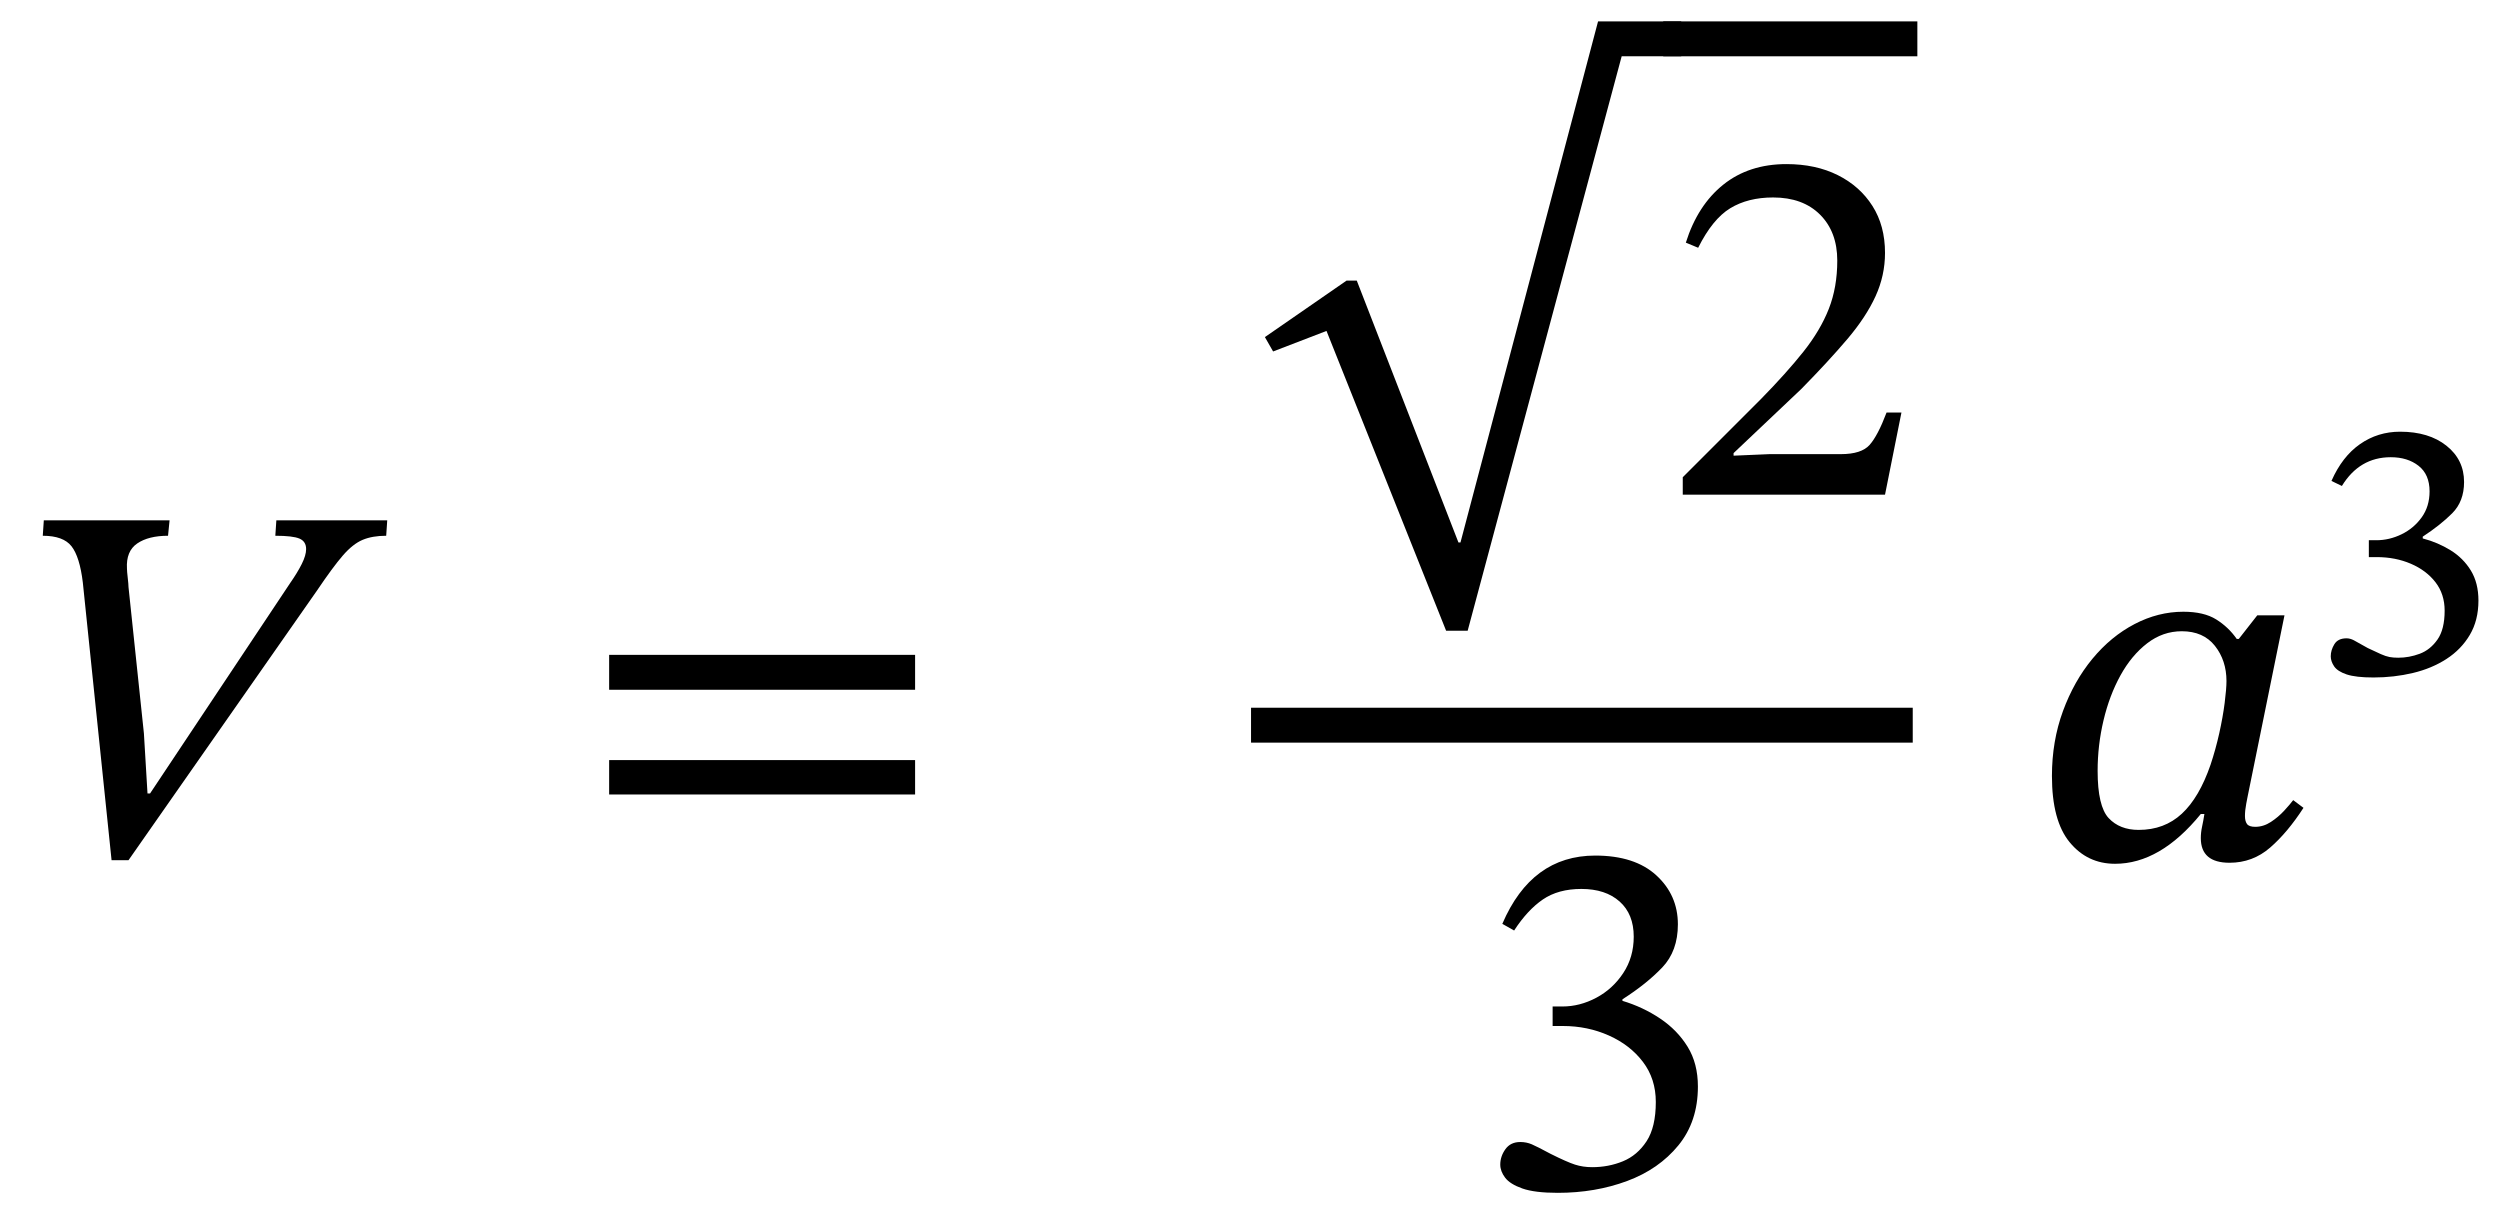 <svg xmlns="http://www.w3.org/2000/svg" xmlns:xlink="http://www.w3.org/1999/xlink" width="116.881" height="56.768" viewBox="0.632 -40.096 116.881 56.768"><path d="M 7.648 -3 L 7.648 -3 L 14.2 -12.84 Q 14.536 -13.32 14.74 -13.728 Q 14.944 -14.136 14.944 -14.424 Q 14.944 -14.784 14.632 -14.916 Q 14.32 -15.048 13.504 -15.048 L 13.552 -15.768 L 18.736 -15.768 L 18.688 -15.048 Q 18.04 -15.048 17.584 -14.856 Q 17.128 -14.664 16.66 -14.124 Q 16.192 -13.584 15.448 -12.48 L 6.64 0.12 L 5.848 0.12 L 4.504 -12.864 Q 4.36 -14.064 3.976 -14.556 Q 3.592 -15.048 2.632 -15.048 L 2.68 -15.768 L 8.56 -15.768 L 8.488 -15.048 Q 7.576 -15.048 7.048 -14.688 Q 6.52 -14.328 6.568 -13.512 Q 6.568 -13.392 6.604 -13.08 Q 6.64 -12.768 6.64 -12.648 L 7.36 -5.808 L 7.528 -3 Z " fill="black" /><path d="M 43.415 -7.848 L 43.415 -7.848 L 29.111 -7.848 L 29.111 -9.48 L 43.415 -9.48 Z M 43.415 -2.952 L 43.415 -2.952 L 29.111 -2.952 L 29.111 -4.56 L 43.415 -4.56 Z " fill="black" /><path d="M 75.345 -39.096 L 75.345 -39.096 L 79.233 -39.096 L 79.233 -37.464 L 76.449 -37.464 L 69.249 -10.608 L 68.241 -10.608 L 62.649 -24.624 L 60.153 -23.664 L 59.769 -24.336 L 63.585 -26.976 L 64.065 -26.976 L 68.817 -14.736 L 68.913 -14.736 Z " fill="black" /><path d="M 89.529 -20.808 L 89.529 -20.808 L 88.761 -16.968 L 79.305 -16.968 L 79.305 -17.784 L 82.953 -21.432 Q 84.153 -22.656 84.945 -23.652 Q 85.737 -24.648 86.133 -25.656 Q 86.529 -26.664 86.529 -27.912 Q 86.529 -29.256 85.725 -30.06 Q 84.921 -30.864 83.529 -30.864 Q 82.353 -30.864 81.525 -30.36 Q 80.697 -29.856 80.025 -28.512 L 79.449 -28.752 Q 80.001 -30.504 81.201 -31.464 Q 82.401 -32.424 84.153 -32.424 Q 85.521 -32.424 86.553 -31.908 Q 87.585 -31.392 88.173 -30.468 Q 88.761 -29.544 88.761 -28.272 Q 88.761 -27.216 88.317 -26.244 Q 87.873 -25.272 86.997 -24.24 Q 86.121 -23.208 84.849 -21.912 L 81.681 -18.912 L 81.681 -18.792 L 83.361 -18.864 L 86.697 -18.864 Q 87.657 -18.864 88.041 -19.296 Q 88.425 -19.728 88.833 -20.808 Z " fill="black" /><rect x="78.393" y="-39.096" width="11.88" height="1.632" fill="black" /><path d="M 71.421 3.408 L 71.421 3.408 L 70.869 3.096 Q 72.237 -0.096 75.213 -0.096 Q 77.061 -0.096 78.069 0.828 Q 79.077 1.752 79.077 3.12 Q 79.077 4.368 78.345 5.136 Q 77.613 5.904 76.485 6.624 L 76.485 6.696 Q 77.445 6.984 78.249 7.524 Q 79.053 8.064 79.533 8.844 Q 80.013 9.624 80.013 10.704 Q 80.013 12.336 79.101 13.452 Q 78.189 14.568 76.701 15.12 Q 75.213 15.672 73.461 15.672 Q 72.381 15.672 71.805 15.468 Q 71.229 15.264 71.001 14.964 Q 70.773 14.664 70.773 14.352 Q 70.773 13.968 71.013 13.632 Q 71.253 13.296 71.709 13.296 Q 71.997 13.296 72.249 13.404 Q 72.501 13.512 73.125 13.848 Q 73.893 14.232 74.265 14.352 Q 74.637 14.472 75.069 14.472 Q 75.837 14.472 76.509 14.196 Q 77.181 13.92 77.613 13.26 Q 78.045 12.6 78.045 11.424 Q 78.045 10.344 77.445 9.552 Q 76.845 8.76 75.849 8.316 Q 74.853 7.872 73.701 7.872 L 73.221 7.872 L 73.221 6.96 L 73.677 6.96 Q 74.493 6.96 75.261 6.552 Q 76.029 6.144 76.521 5.4 Q 77.013 4.656 77.013 3.696 Q 77.013 2.64 76.353 2.052 Q 75.693 1.464 74.565 1.464 Q 73.485 1.464 72.765 1.956 Q 72.045 2.448 71.421 3.408 Z " fill="black" /><rect x="59.121" y="-7.008" width="30.936" height="1.632" fill="black" /><path d="M 107.437 -11.328 L 107.437 -11.328 L 105.709 -2.832 Q 105.709 -2.832 105.649 -2.52 Q 105.589 -2.208 105.589 -1.944 Q 105.589 -1.704 105.685 -1.572 Q 105.781 -1.44 106.069 -1.44 Q 106.453 -1.44 106.801 -1.668 Q 107.149 -1.896 107.425 -2.196 Q 107.701 -2.496 107.845 -2.688 L 108.325 -2.328 Q 107.581 -1.176 106.765 -0.468 Q 105.949 0.24 104.869 0.24 Q 103.525 0.24 103.525 -0.912 Q 103.525 -1.176 103.585 -1.452 Q 103.645 -1.728 103.693 -2.04 L 103.525 -2.04 Q 101.629 0.288 99.517 0.288 Q 98.221 0.288 97.393 -0.72 Q 96.565 -1.728 96.565 -3.816 Q 96.565 -5.448 97.081 -6.852 Q 97.597 -8.256 98.461 -9.3 Q 99.325 -10.344 100.429 -10.92 Q 101.533 -11.496 102.709 -11.496 Q 103.669 -11.496 104.245 -11.136 Q 104.821 -10.776 105.205 -10.224 L 105.301 -10.224 L 106.165 -11.328 Z M 104.725 -8.256 L 104.725 -8.256 Q 104.725 -9.216 104.185 -9.9 Q 103.645 -10.584 102.637 -10.584 Q 101.749 -10.584 101.017 -10.02 Q 100.285 -9.456 99.769 -8.52 Q 99.253 -7.584 98.977 -6.42 Q 98.701 -5.256 98.701 -4.056 Q 98.701 -2.4 99.217 -1.848 Q 99.733 -1.296 100.621 -1.296 Q 101.821 -1.296 102.637 -2.052 Q 103.453 -2.808 103.981 -4.344 Q 104.221 -5.064 104.389 -5.82 Q 104.557 -6.576 104.641 -7.236 Q 104.725 -7.896 104.725 -8.256 Z " fill="black" /><path d="M 110.121 -17.376 L 110.121 -17.376 L 109.633 -17.611 Q 110.137 -18.754 110.969 -19.333 Q 111.801 -19.913 112.842 -19.913 Q 114.186 -19.913 115.009 -19.258 Q 115.833 -18.602 115.833 -17.561 Q 115.833 -16.654 115.278 -16.099 Q 114.724 -15.545 113.901 -15.007 L 113.901 -14.923 Q 114.606 -14.738 115.203 -14.369 Q 115.799 -13.999 116.152 -13.42 Q 116.505 -12.84 116.505 -12.017 Q 116.505 -11.093 116.101 -10.412 Q 115.698 -9.732 115.009 -9.287 Q 114.321 -8.842 113.439 -8.632 Q 112.557 -8.422 111.599 -8.422 Q 110.776 -8.422 110.347 -8.564 Q 109.919 -8.707 109.759 -8.942 Q 109.6 -9.178 109.6 -9.413 Q 109.6 -9.698 109.768 -9.976 Q 109.936 -10.253 110.339 -10.253 Q 110.507 -10.253 110.683 -10.16 Q 110.86 -10.068 111.33 -9.799 Q 111.717 -9.614 111.943 -9.514 Q 112.17 -9.413 112.347 -9.379 Q 112.523 -9.346 112.758 -9.346 Q 113.262 -9.346 113.758 -9.53 Q 114.253 -9.715 114.589 -10.194 Q 114.925 -10.673 114.925 -11.546 Q 114.925 -12.319 114.497 -12.874 Q 114.069 -13.428 113.346 -13.739 Q 112.624 -14.05 111.75 -14.05 L 111.381 -14.05 L 111.381 -14.839 L 111.733 -14.839 Q 112.338 -14.839 112.909 -15.116 Q 113.481 -15.394 113.85 -15.906 Q 114.22 -16.418 114.22 -17.124 Q 114.22 -17.914 113.707 -18.317 Q 113.195 -18.72 112.405 -18.72 Q 110.944 -18.72 110.121 -17.376 Z " fill="black" /></svg>